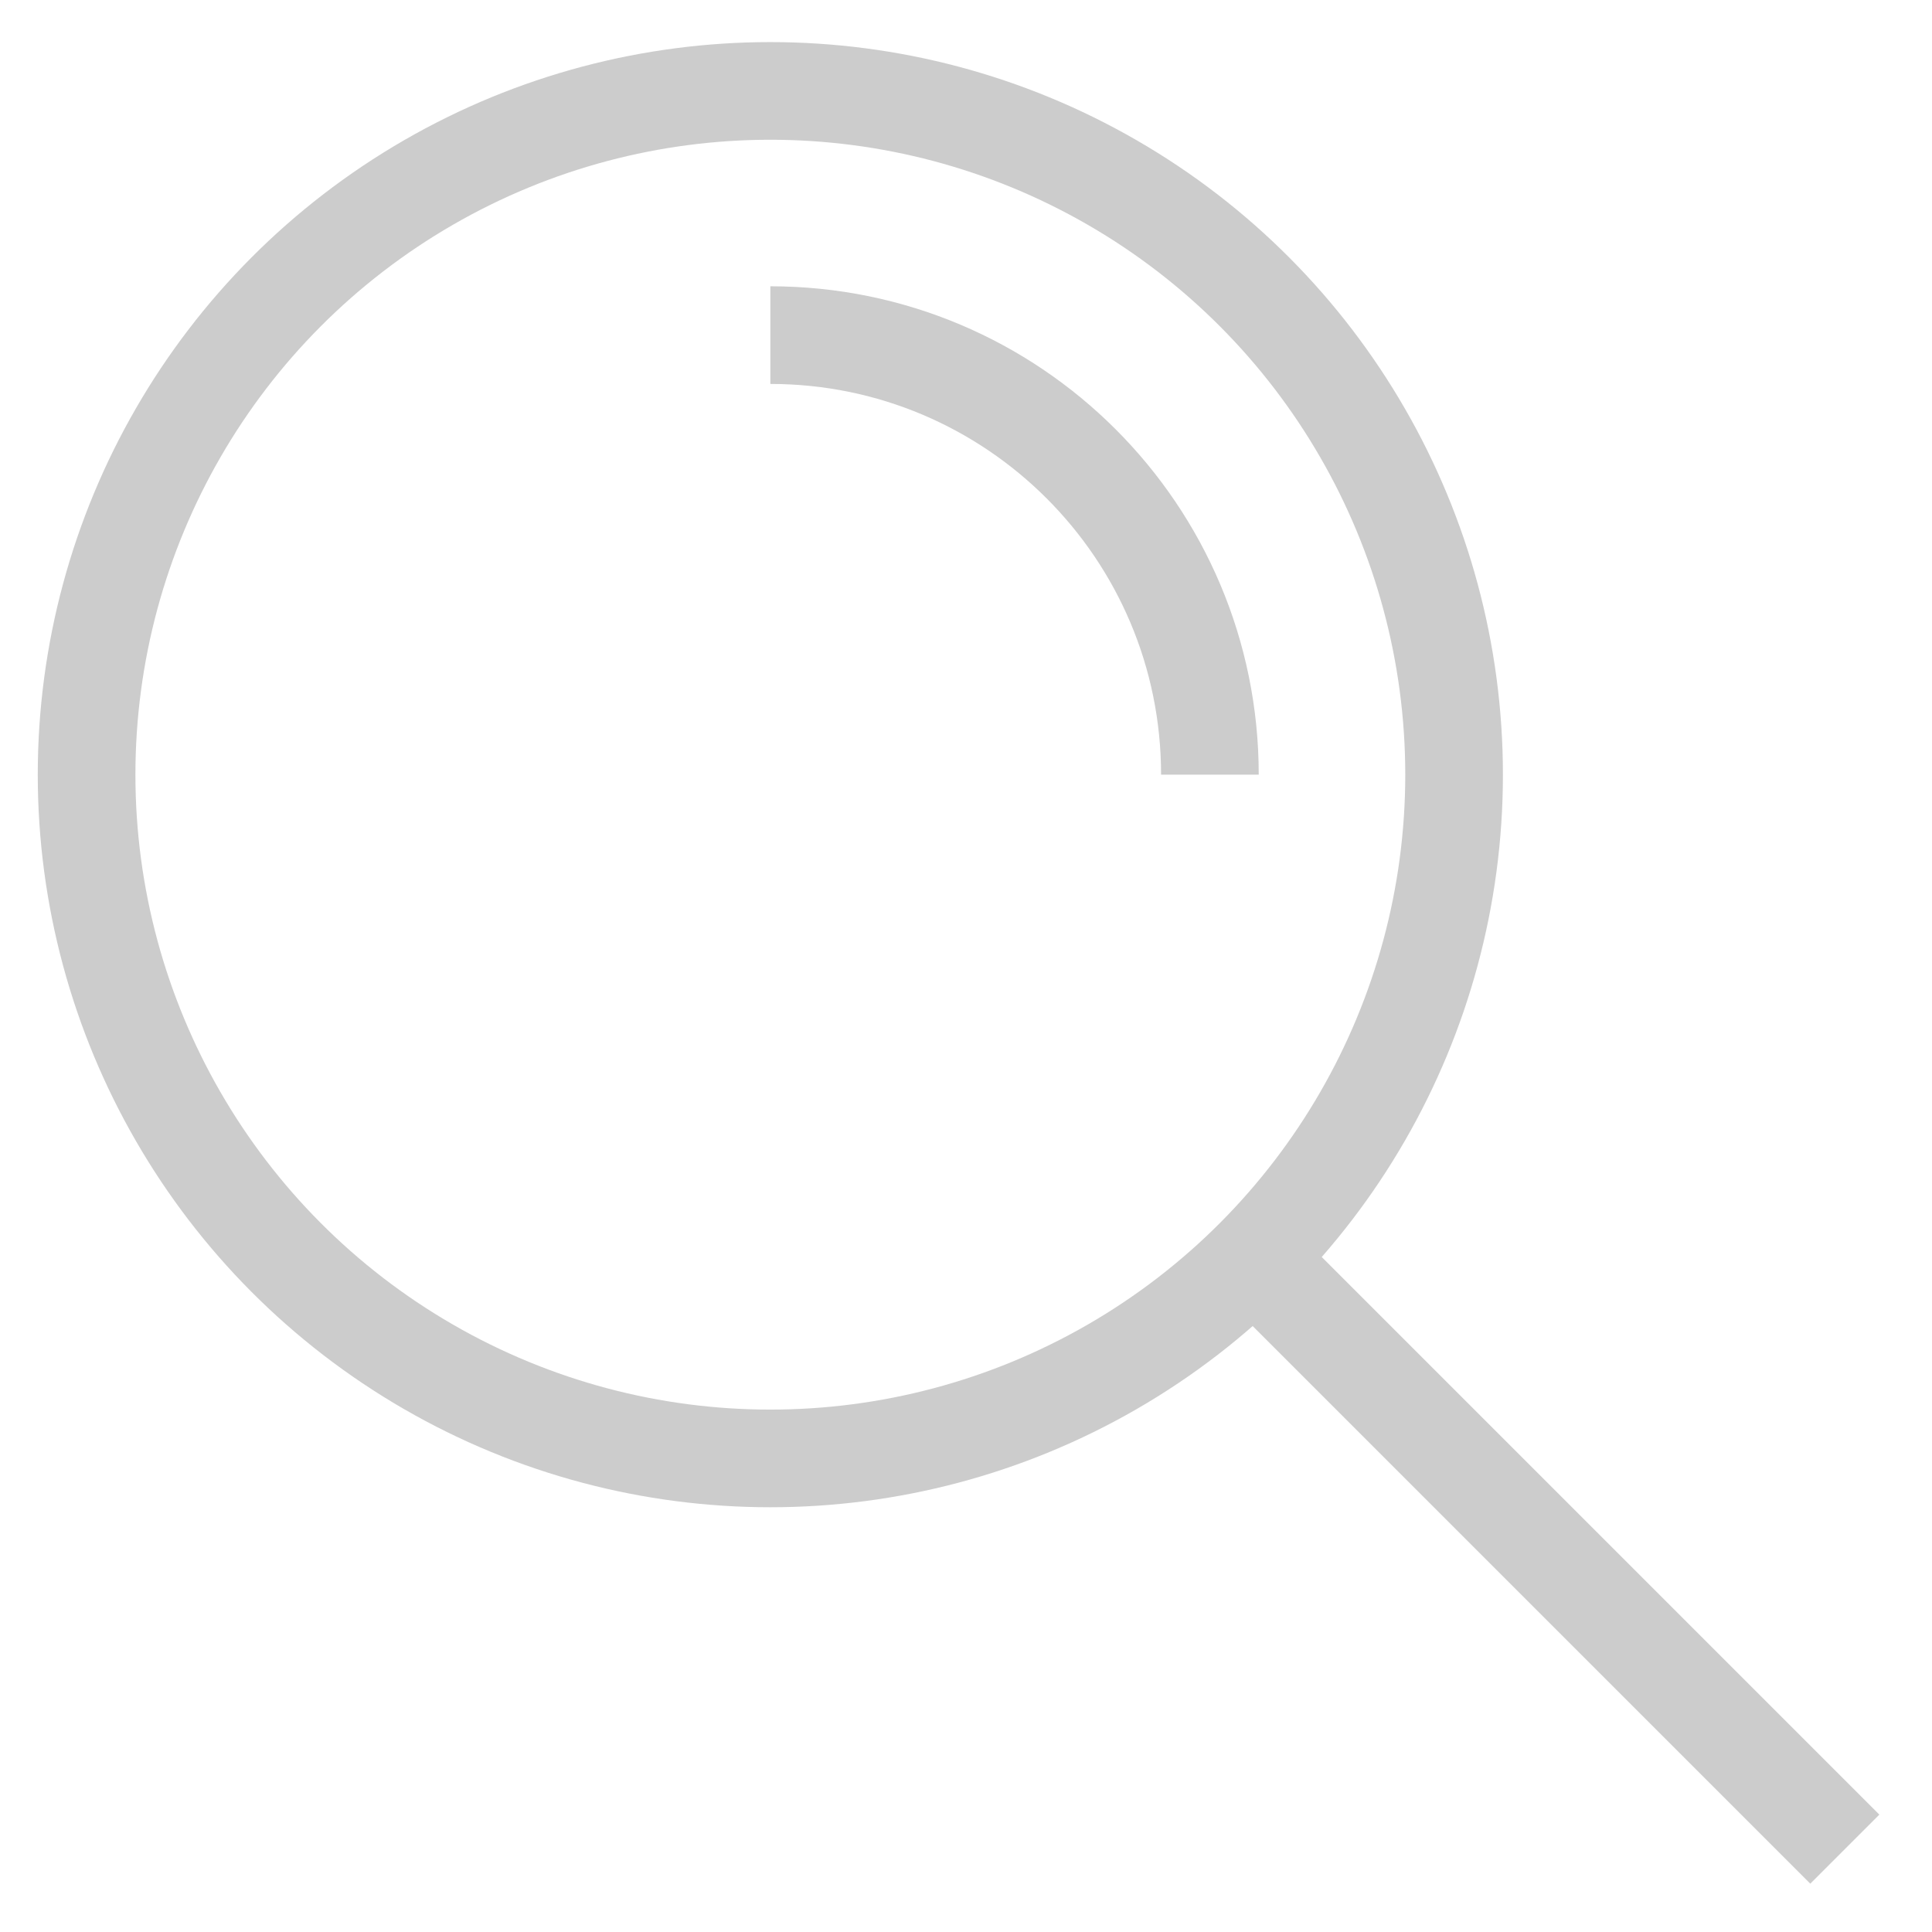 <svg width="33" height="33" viewBox="0 0 33 33" fill="none" xmlns="http://www.w3.org/2000/svg">
<circle cx="13.158" cy="13.232" r="11.679" stroke="#CCCCCC" stroke-width="1.668"/>
<path d="M20.666 13.232C20.666 9.085 17.304 5.724 13.158 5.724" stroke="#CCCCCC" stroke-width="1.668"/>
<path d="M31.511 31.585L21.5 21.574" stroke="#CCCCCC" stroke-width="1.668" stroke-linejoin="round"/>
</svg>
